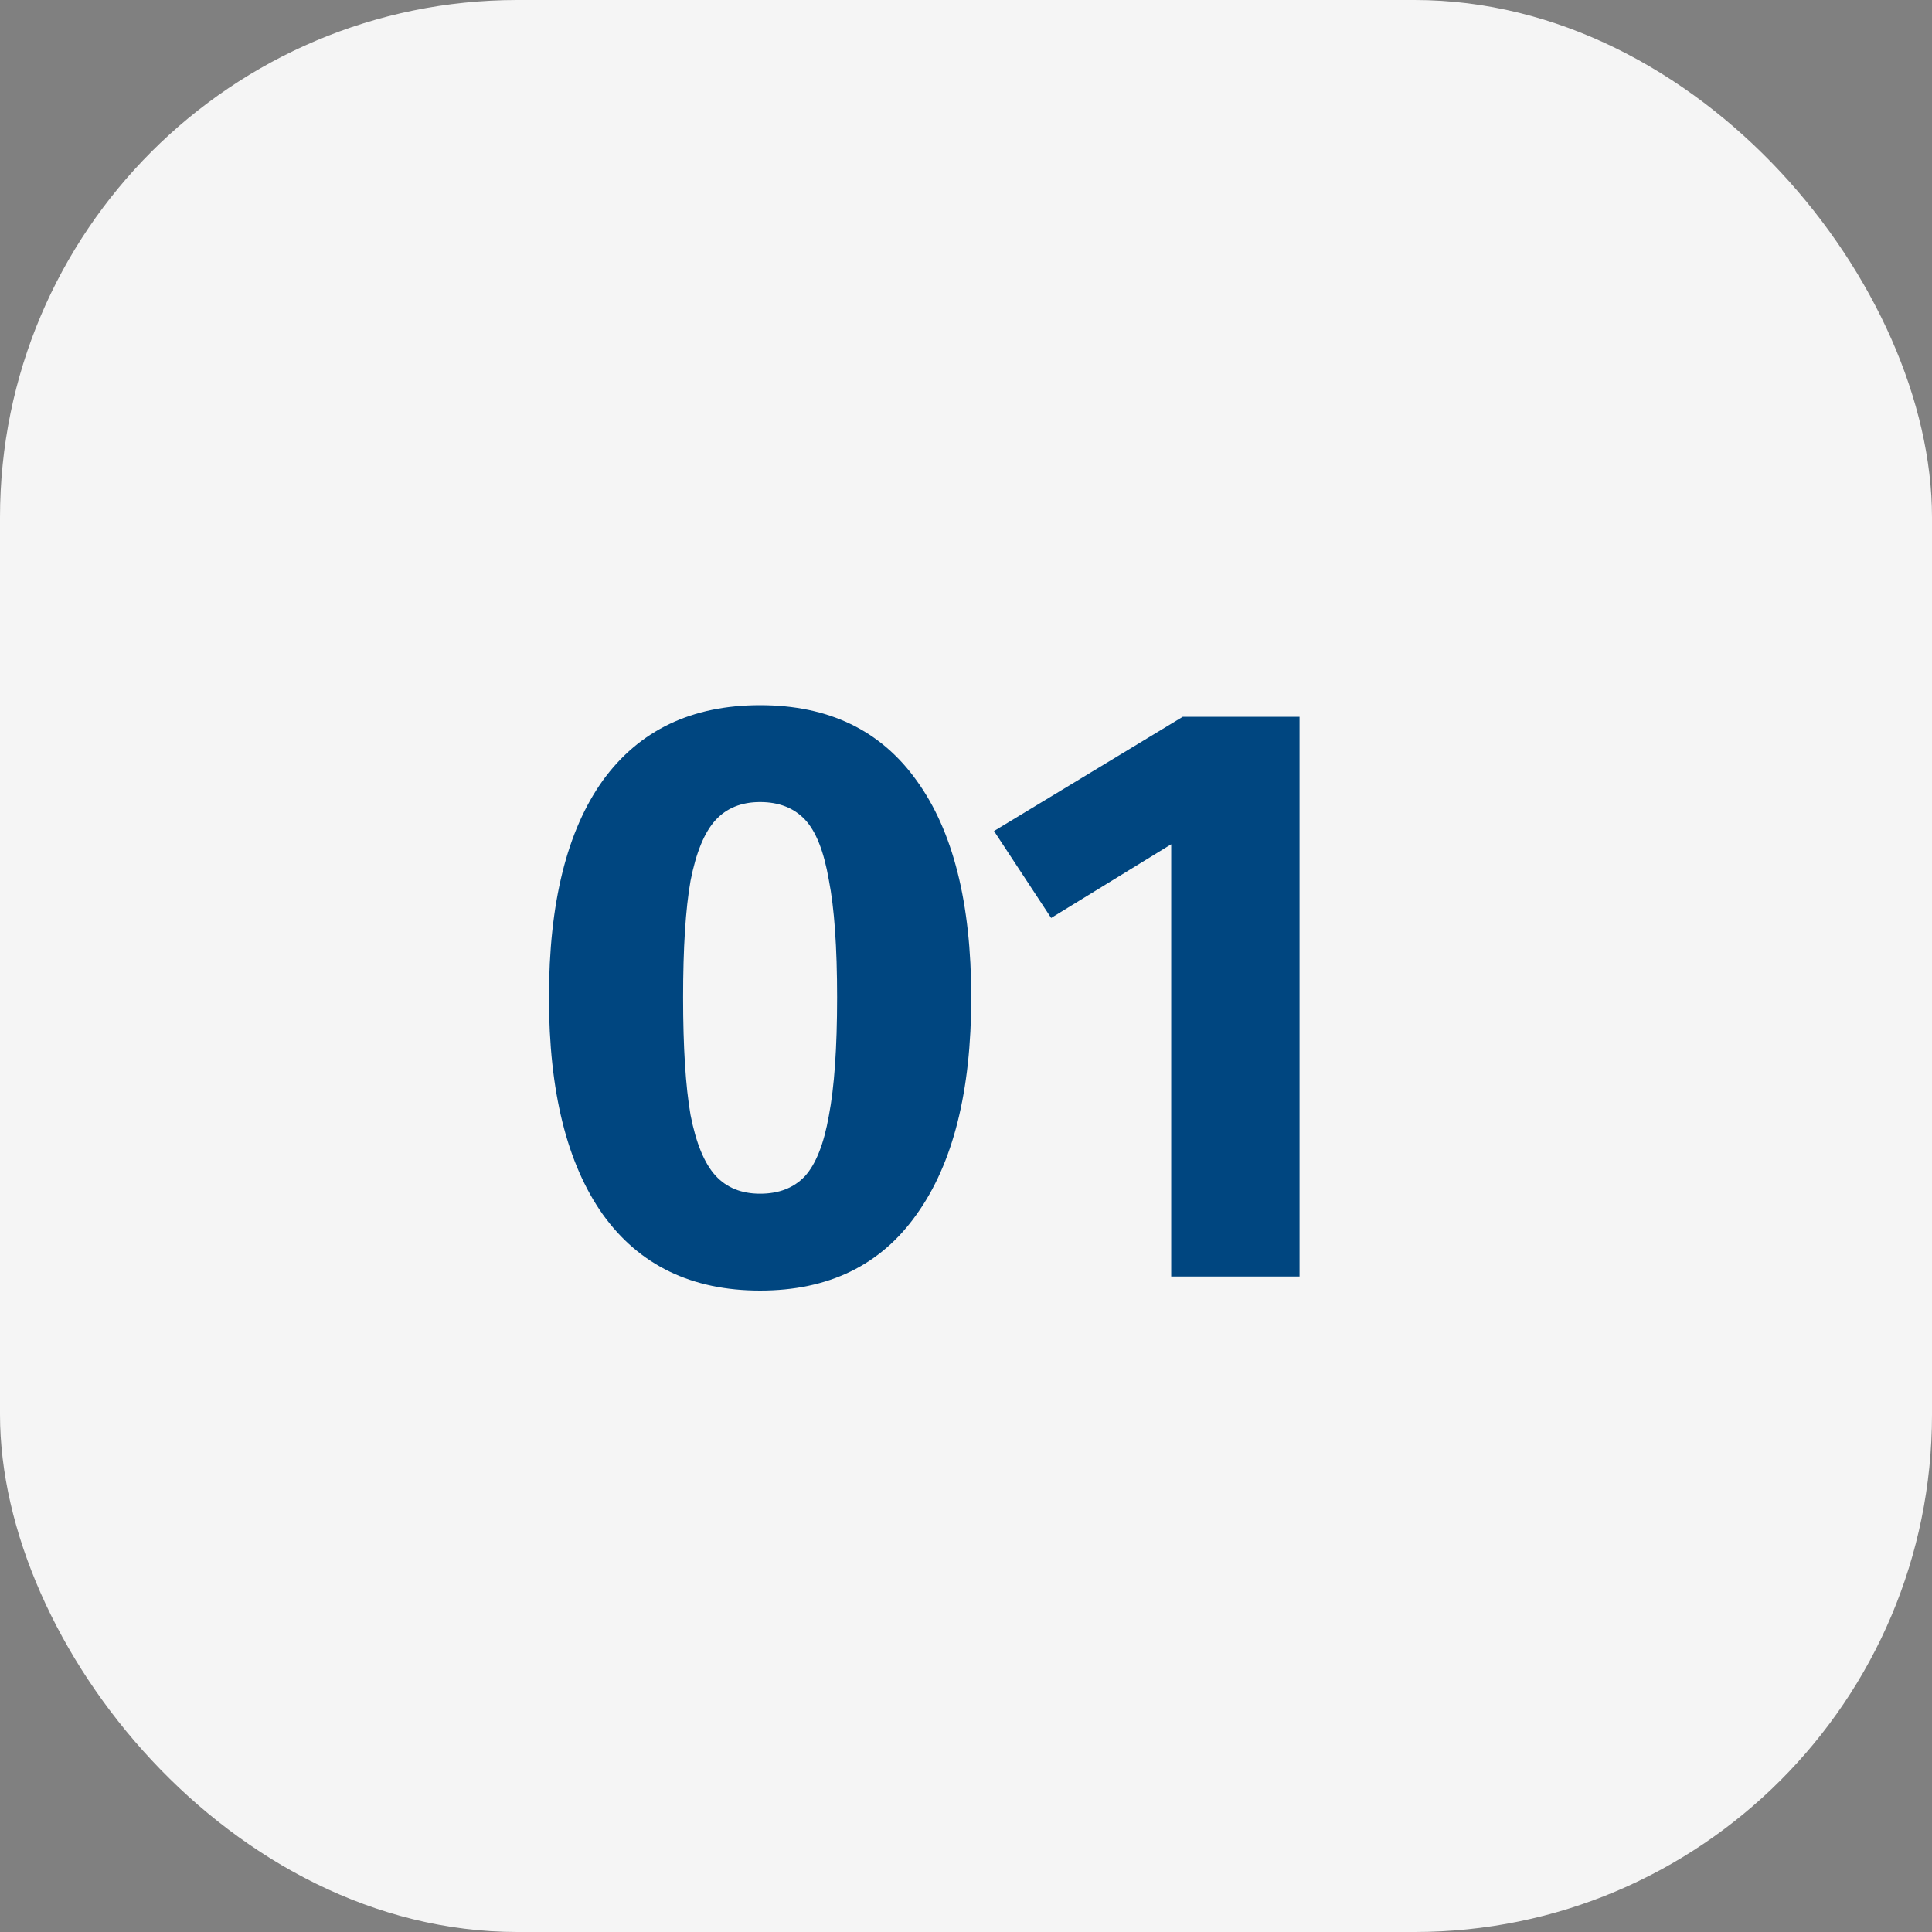 <svg width="56" height="56" viewBox="0 0 56 56" fill="none" xmlns="http://www.w3.org/2000/svg">
<rect x="0" y="0" width="56" height="56" fill="#808080" stroke="none"/>
<rect width="56" height="56" rx="15" fill="#F5F5F5"/>
<path d="M22.032 20.44C24.016 20.44 25.528 21.168 26.568 22.624C27.624 24.08 28.152 26.176 28.152 28.912C28.152 31.632 27.624 33.728 26.568 35.2C25.528 36.672 24.016 37.408 22.032 37.408C20.048 37.408 18.528 36.672 17.472 35.2C16.432 33.728 15.912 31.632 15.912 28.912C15.912 26.176 16.432 24.08 17.472 22.624C18.528 21.168 20.048 20.44 22.032 20.44ZM22.032 23.248C21.488 23.248 21.056 23.424 20.736 23.776C20.416 24.128 20.176 24.712 20.016 25.528C19.872 26.344 19.8 27.472 19.8 28.912C19.8 30.352 19.872 31.488 20.016 32.32C20.176 33.136 20.416 33.72 20.736 34.072C21.056 34.424 21.488 34.6 22.032 34.6C22.576 34.6 23.008 34.432 23.328 34.096C23.648 33.744 23.88 33.16 24.024 32.344C24.184 31.512 24.264 30.368 24.264 28.912C24.264 27.456 24.184 26.32 24.024 25.504C23.88 24.672 23.648 24.088 23.328 23.752C23.008 23.416 22.576 23.248 22.032 23.248ZM37.668 20.776V37H33.948V24.472L30.468 26.608L28.812 24.088L34.284 20.776H37.668Z" fill="#004680"/>
</svg>
